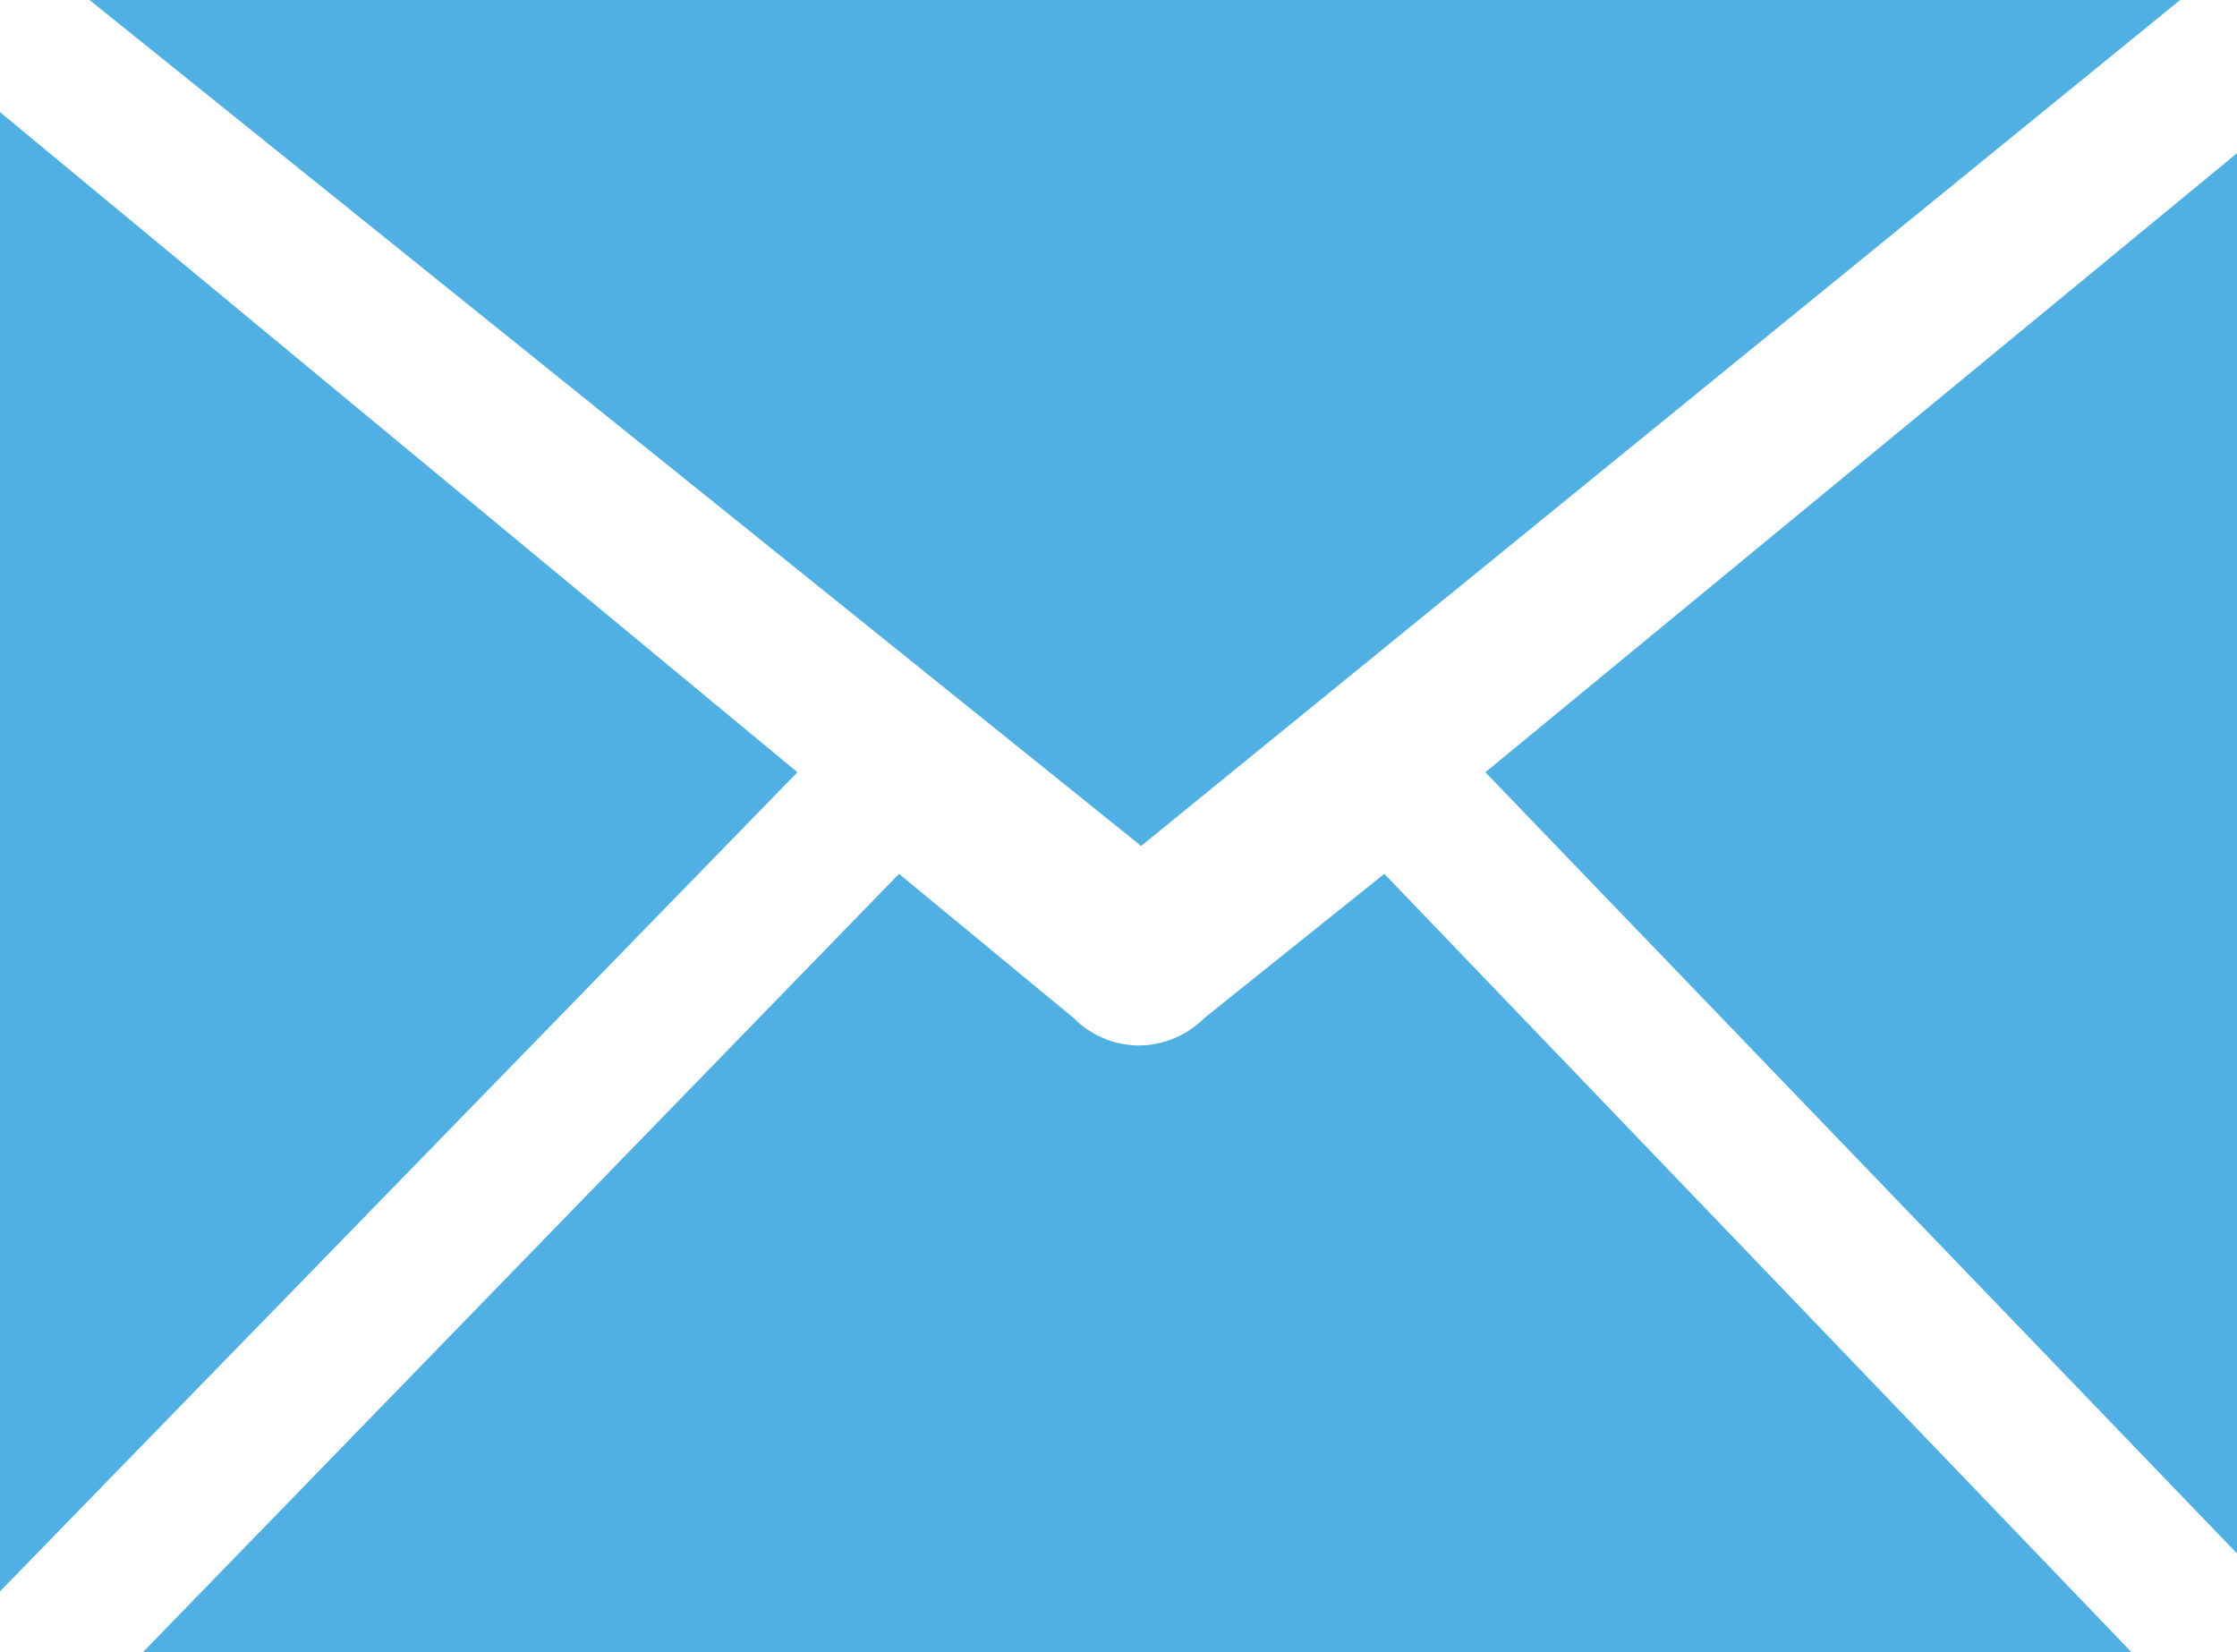 <svg xmlns="http://www.w3.org/2000/svg" viewBox="0 0 42.5 31.39"><defs><style>.cls-1{fill:#50b0e3;}</style></defs><g id="レイヤー_2" data-name="レイヤー 2"><g id="Isolation_Mode" data-name="Isolation Mode"><polygon class="cls-1" points="41.42 0 1.7 0 21.68 16.07 41.42 0"/><path class="cls-1" d="M22.88,19.34a1.77,1.77,0,0,1-1.24.52,1.75,1.75,0,0,1-1.24-.52L17.08,16.6,2.71,31.39H40.5L26.3,16.6Z"/><polygon class="cls-1" points="0 2.13 0 30.23 15.15 14.67 0 2.13"/><polygon class="cls-1" points="42.5 29.51 42.5 2.91 28.22 14.67 42.5 29.51"/></g></g></svg>